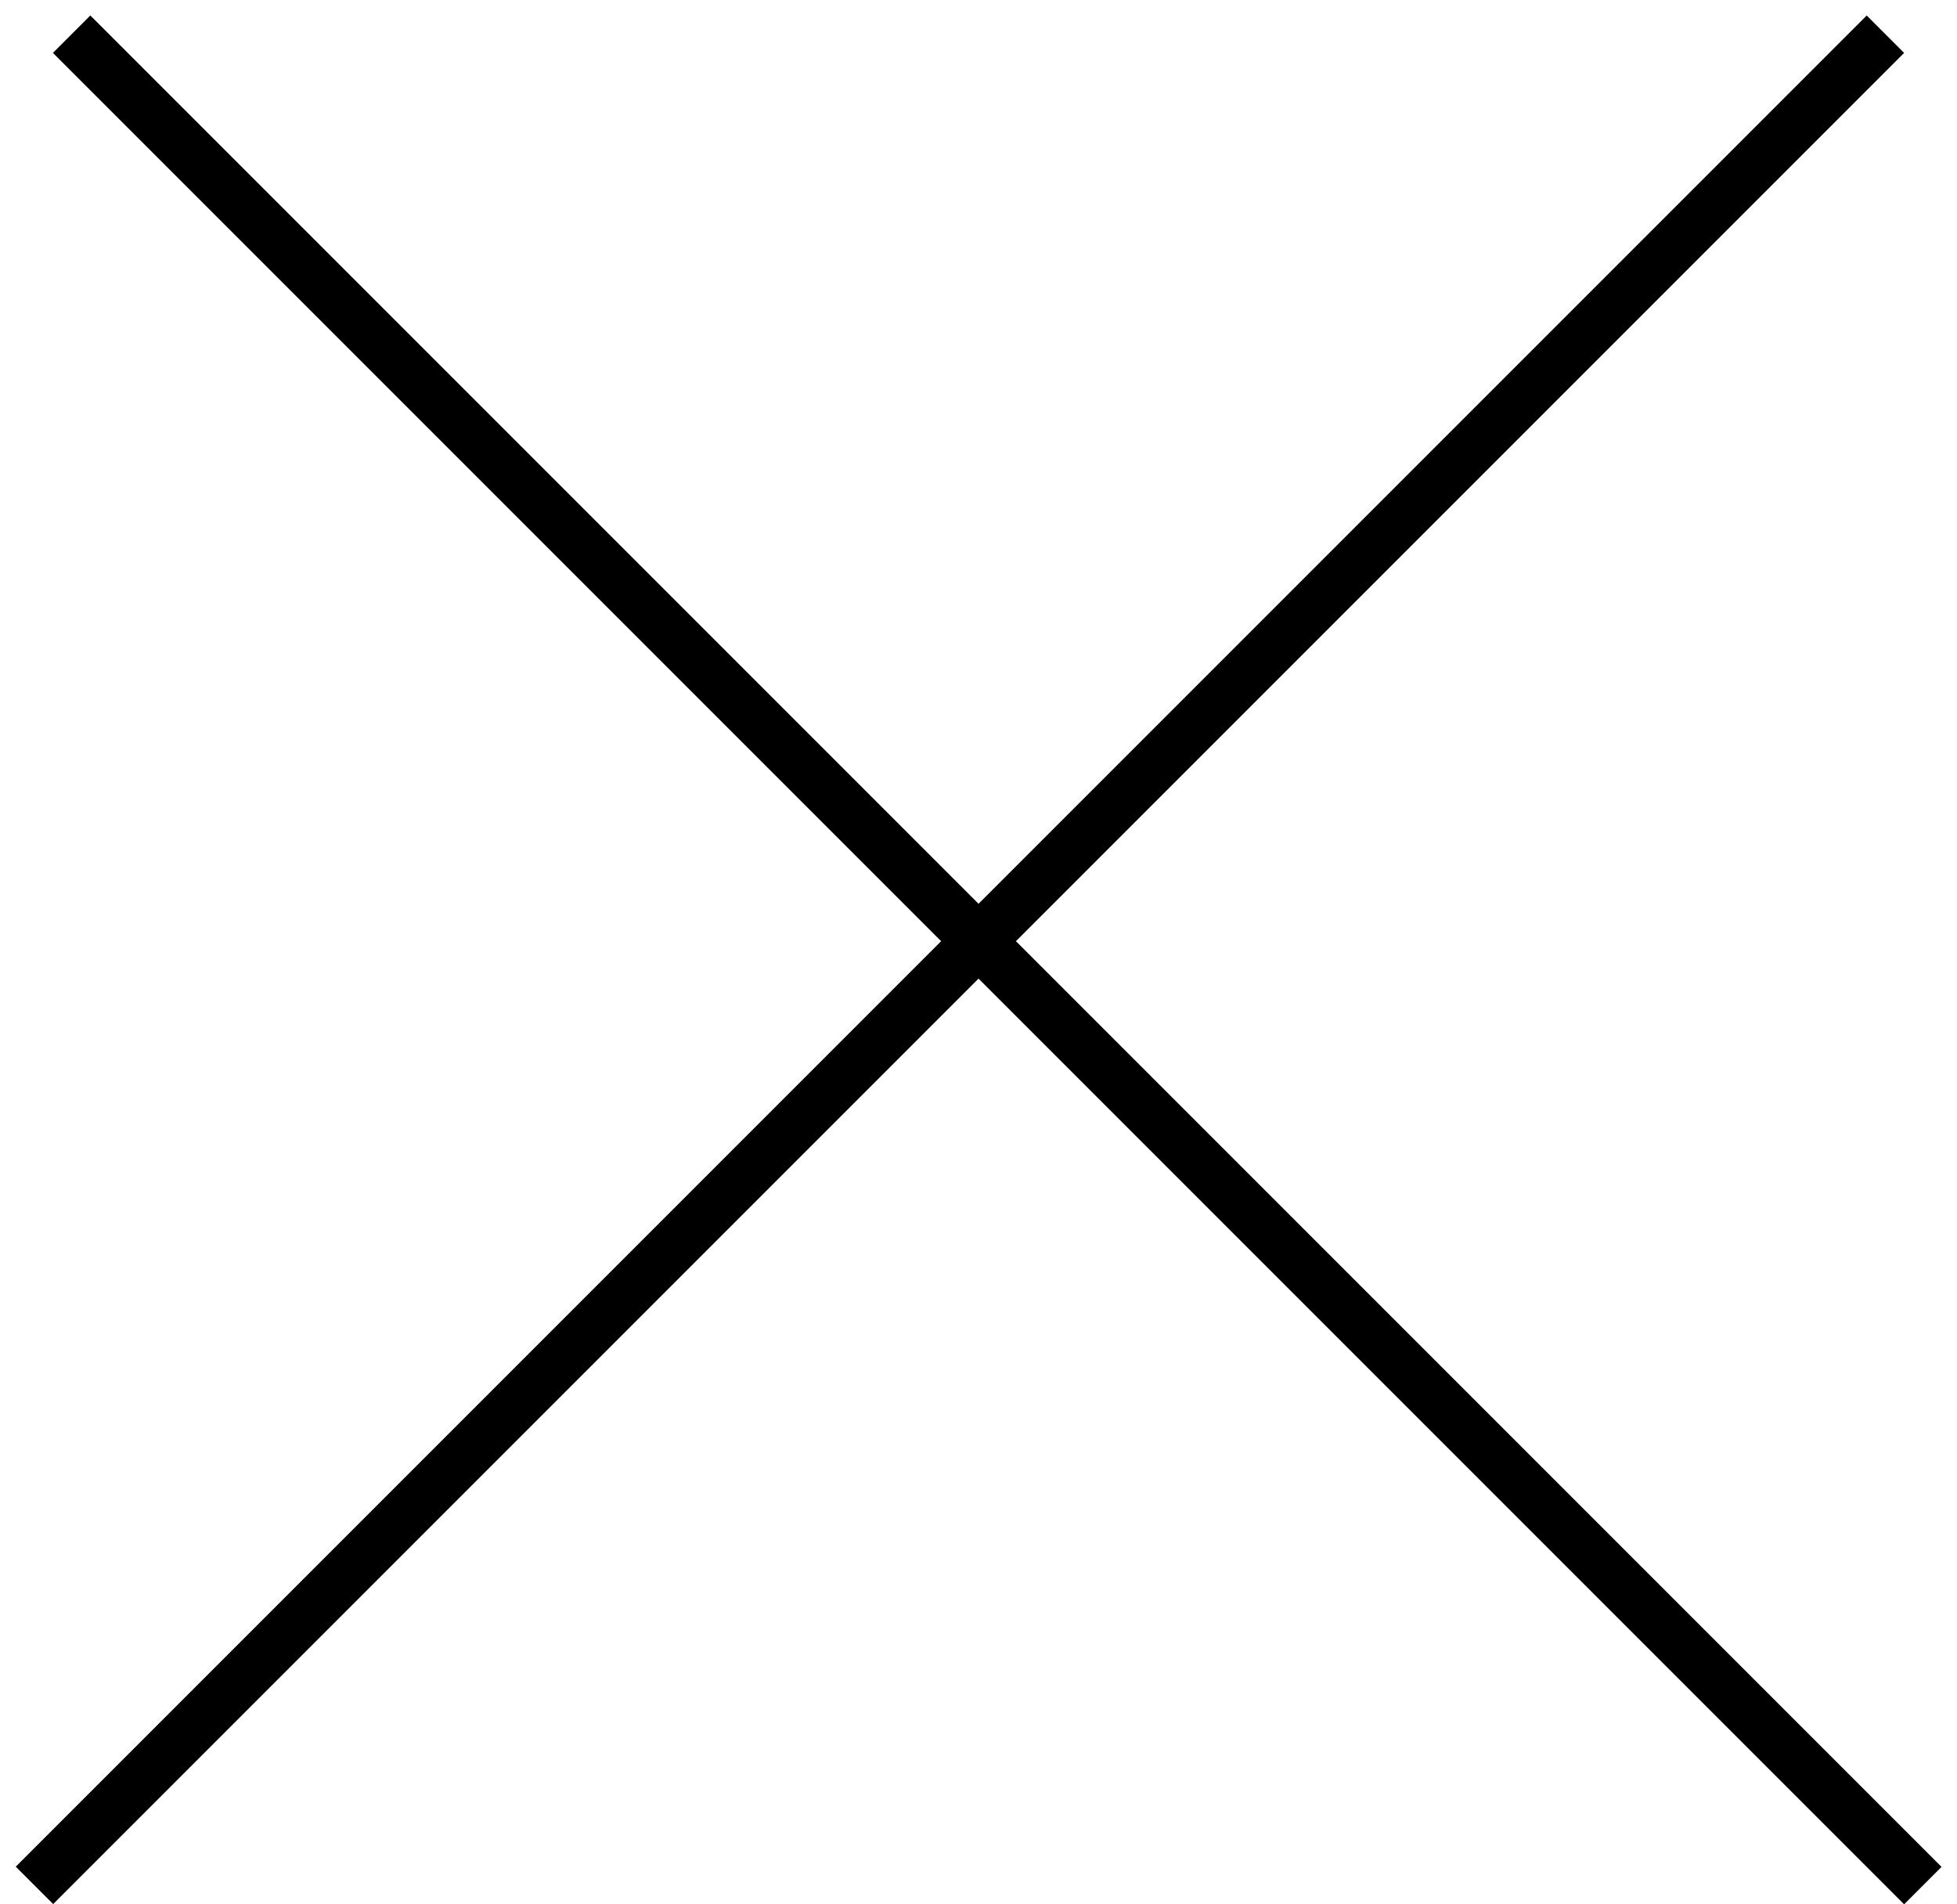 <svg width="37" height="36" viewBox="0 0 37 36" fill="none" xmlns="http://www.w3.org/2000/svg">
<line x1="1.354" y1="0.646" x2="36.354" y2="35.646" stroke="black"/>
<line y1="-0.5" x2="49.498" y2="-0.5" transform="matrix(-0.707 0.707 0.707 0.707 36 1)" stroke="black"/>
</svg>
